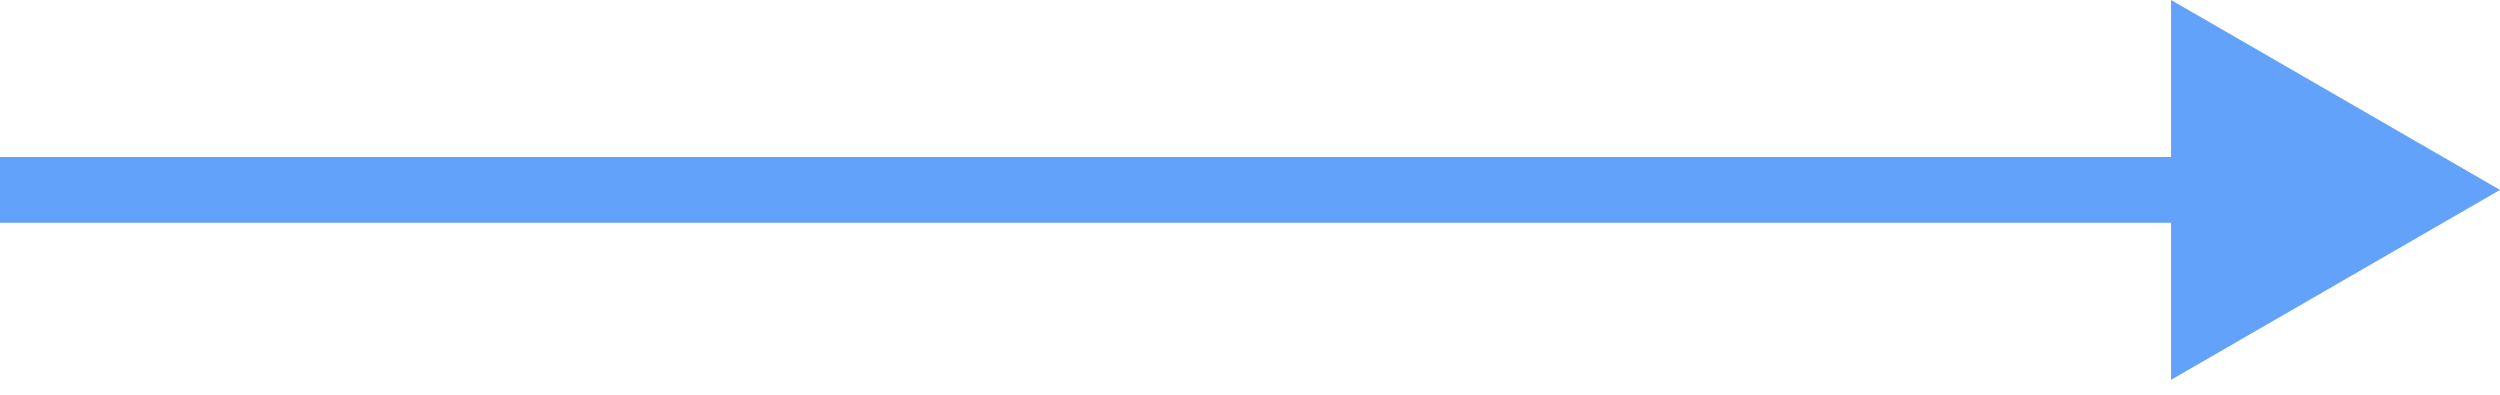 <svg width="114" height="18" viewBox="0 0 114 18" fill="none" xmlns="http://www.w3.org/2000/svg">
<path d="M114 8.66L99 -9.77878e-05V17.32L114 8.66ZM0 8.66V10.16H100.5V8.66V7.16H0V8.66Z" fill="#62A2FA"/>
</svg>
